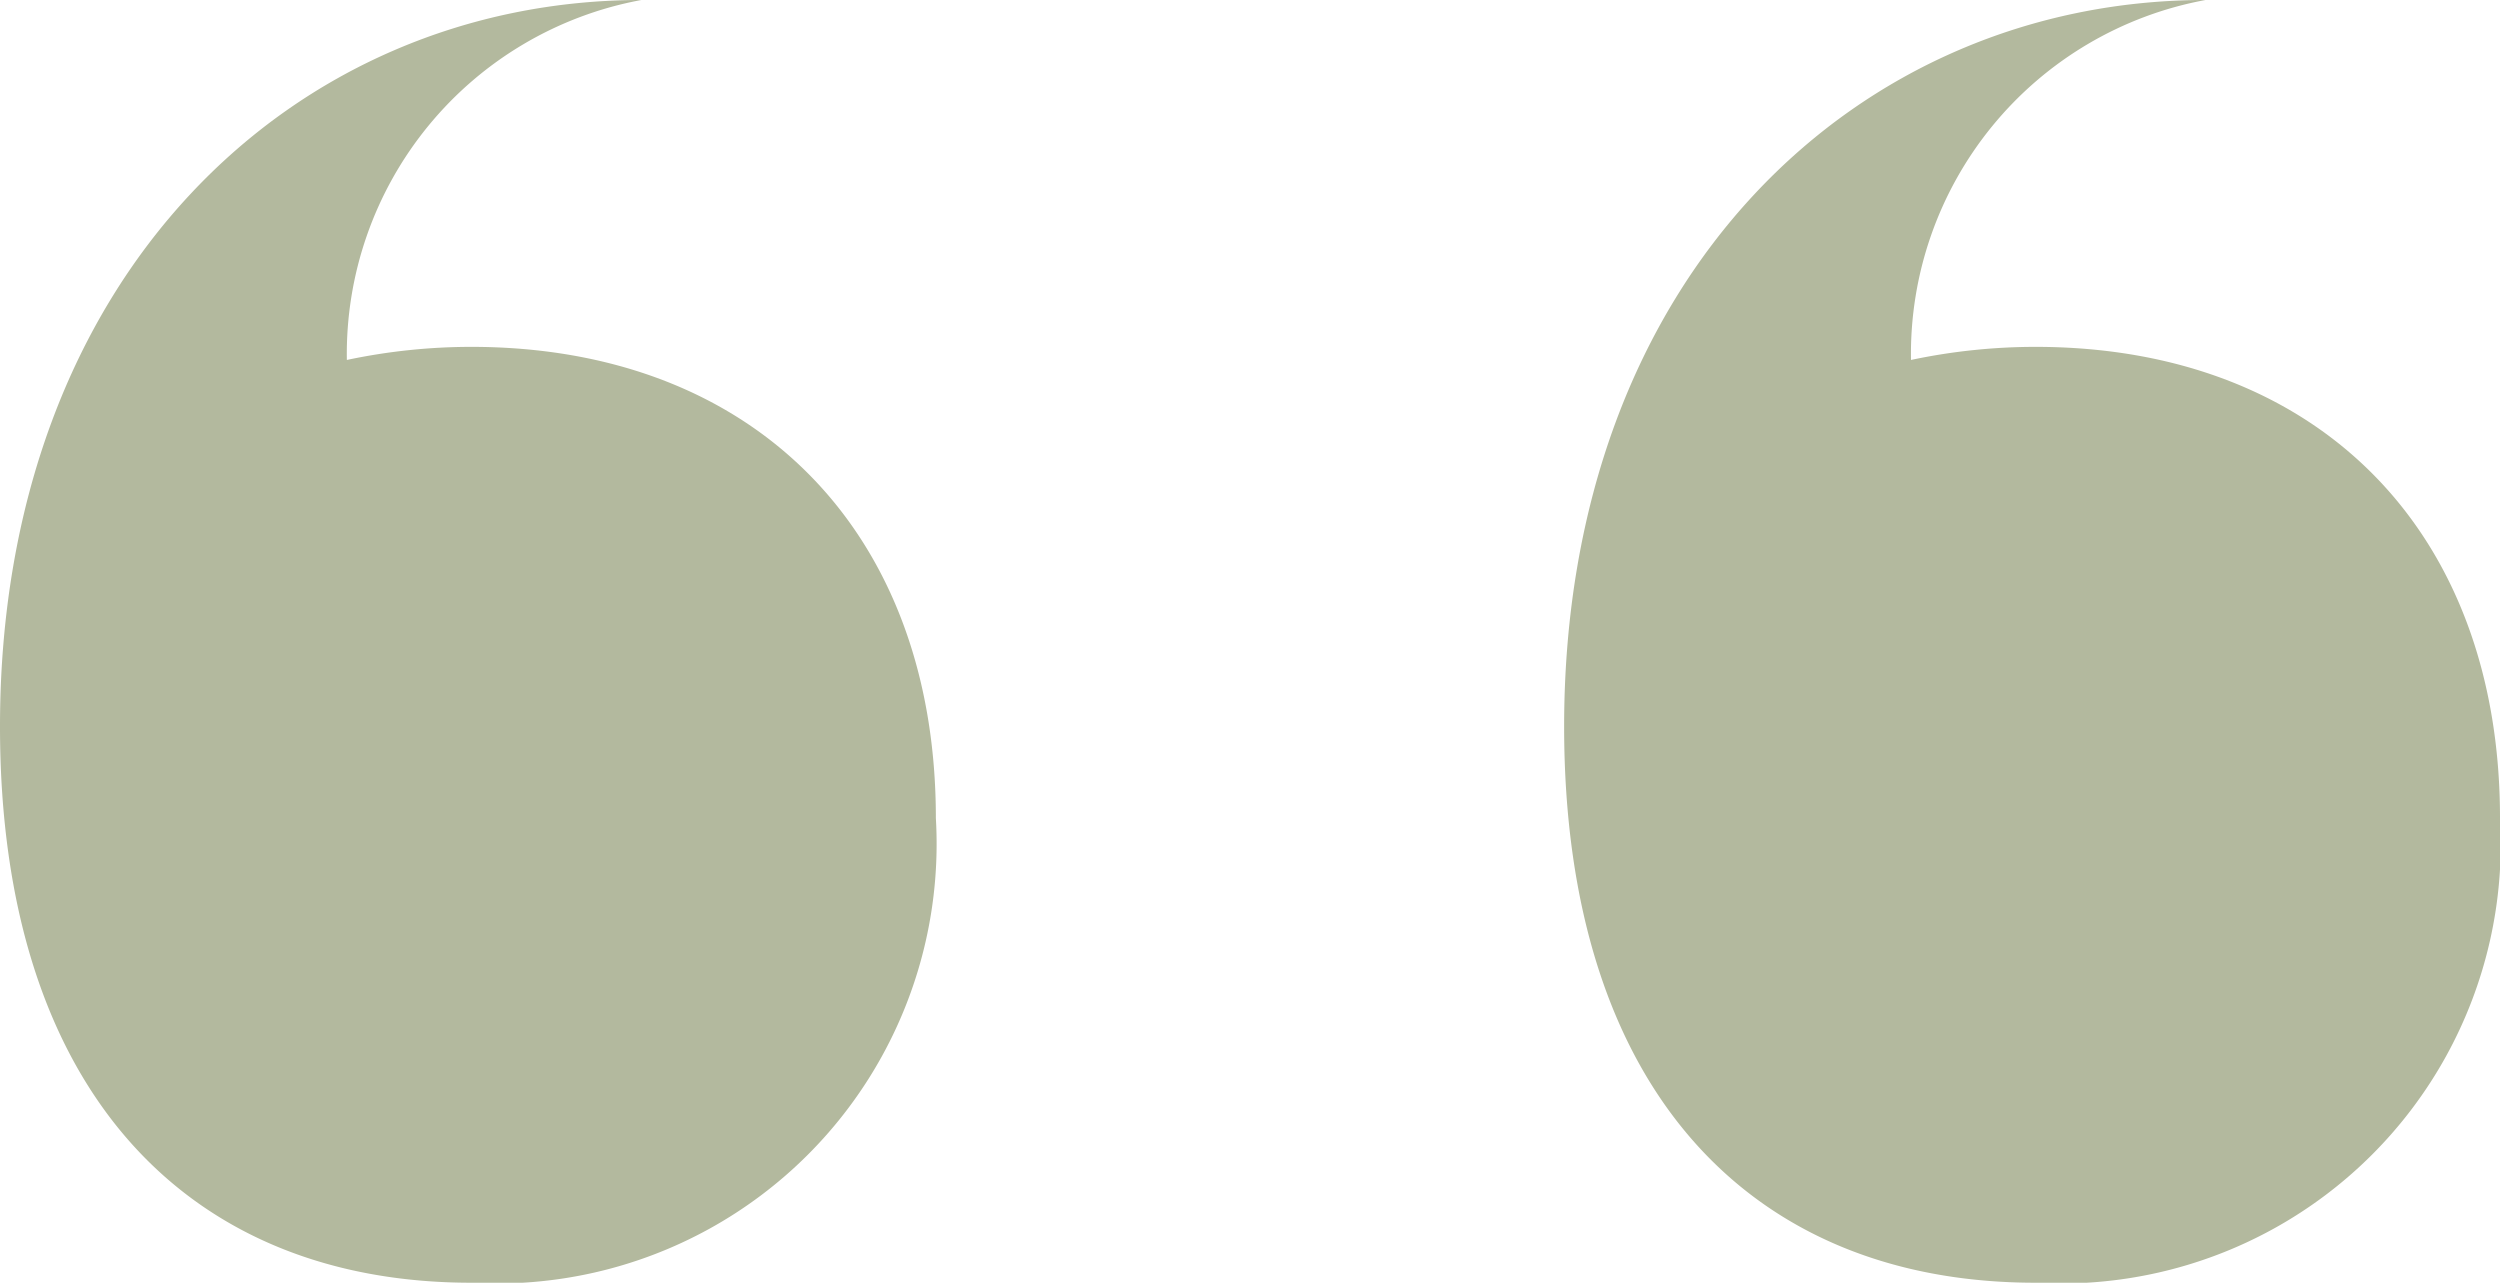 <svg xmlns="http://www.w3.org/2000/svg" width="34.38" height="17.64" viewBox="0 0 34.38 17.64">
  <path id="Path_124911" data-name="Path 124911" d="M17.19-55.08c0-3.96-2.52-6.48-6.39-6.48a8.283,8.283,0,0,0-1.71.18,4.951,4.951,0,0,1,4.05-4.95c-4.77,0-8.82,3.78-8.82,9.99,0,5.04,2.61,7.65,6.48,7.65A6.046,6.046,0,0,0,17.19-55.08Zm21.51,0c0-3.96-2.52-6.48-6.39-6.48a8.283,8.283,0,0,0-1.71.18,4.951,4.951,0,0,1,4.05-4.95c-4.77,0-8.82,3.78-8.82,9.99,0,5.04,2.61,7.65,6.48,7.65A6.046,6.046,0,0,0,38.7-55.08Z" transform="translate(-4.32 66.33)" fill="#b3b99e"/>
</svg>
